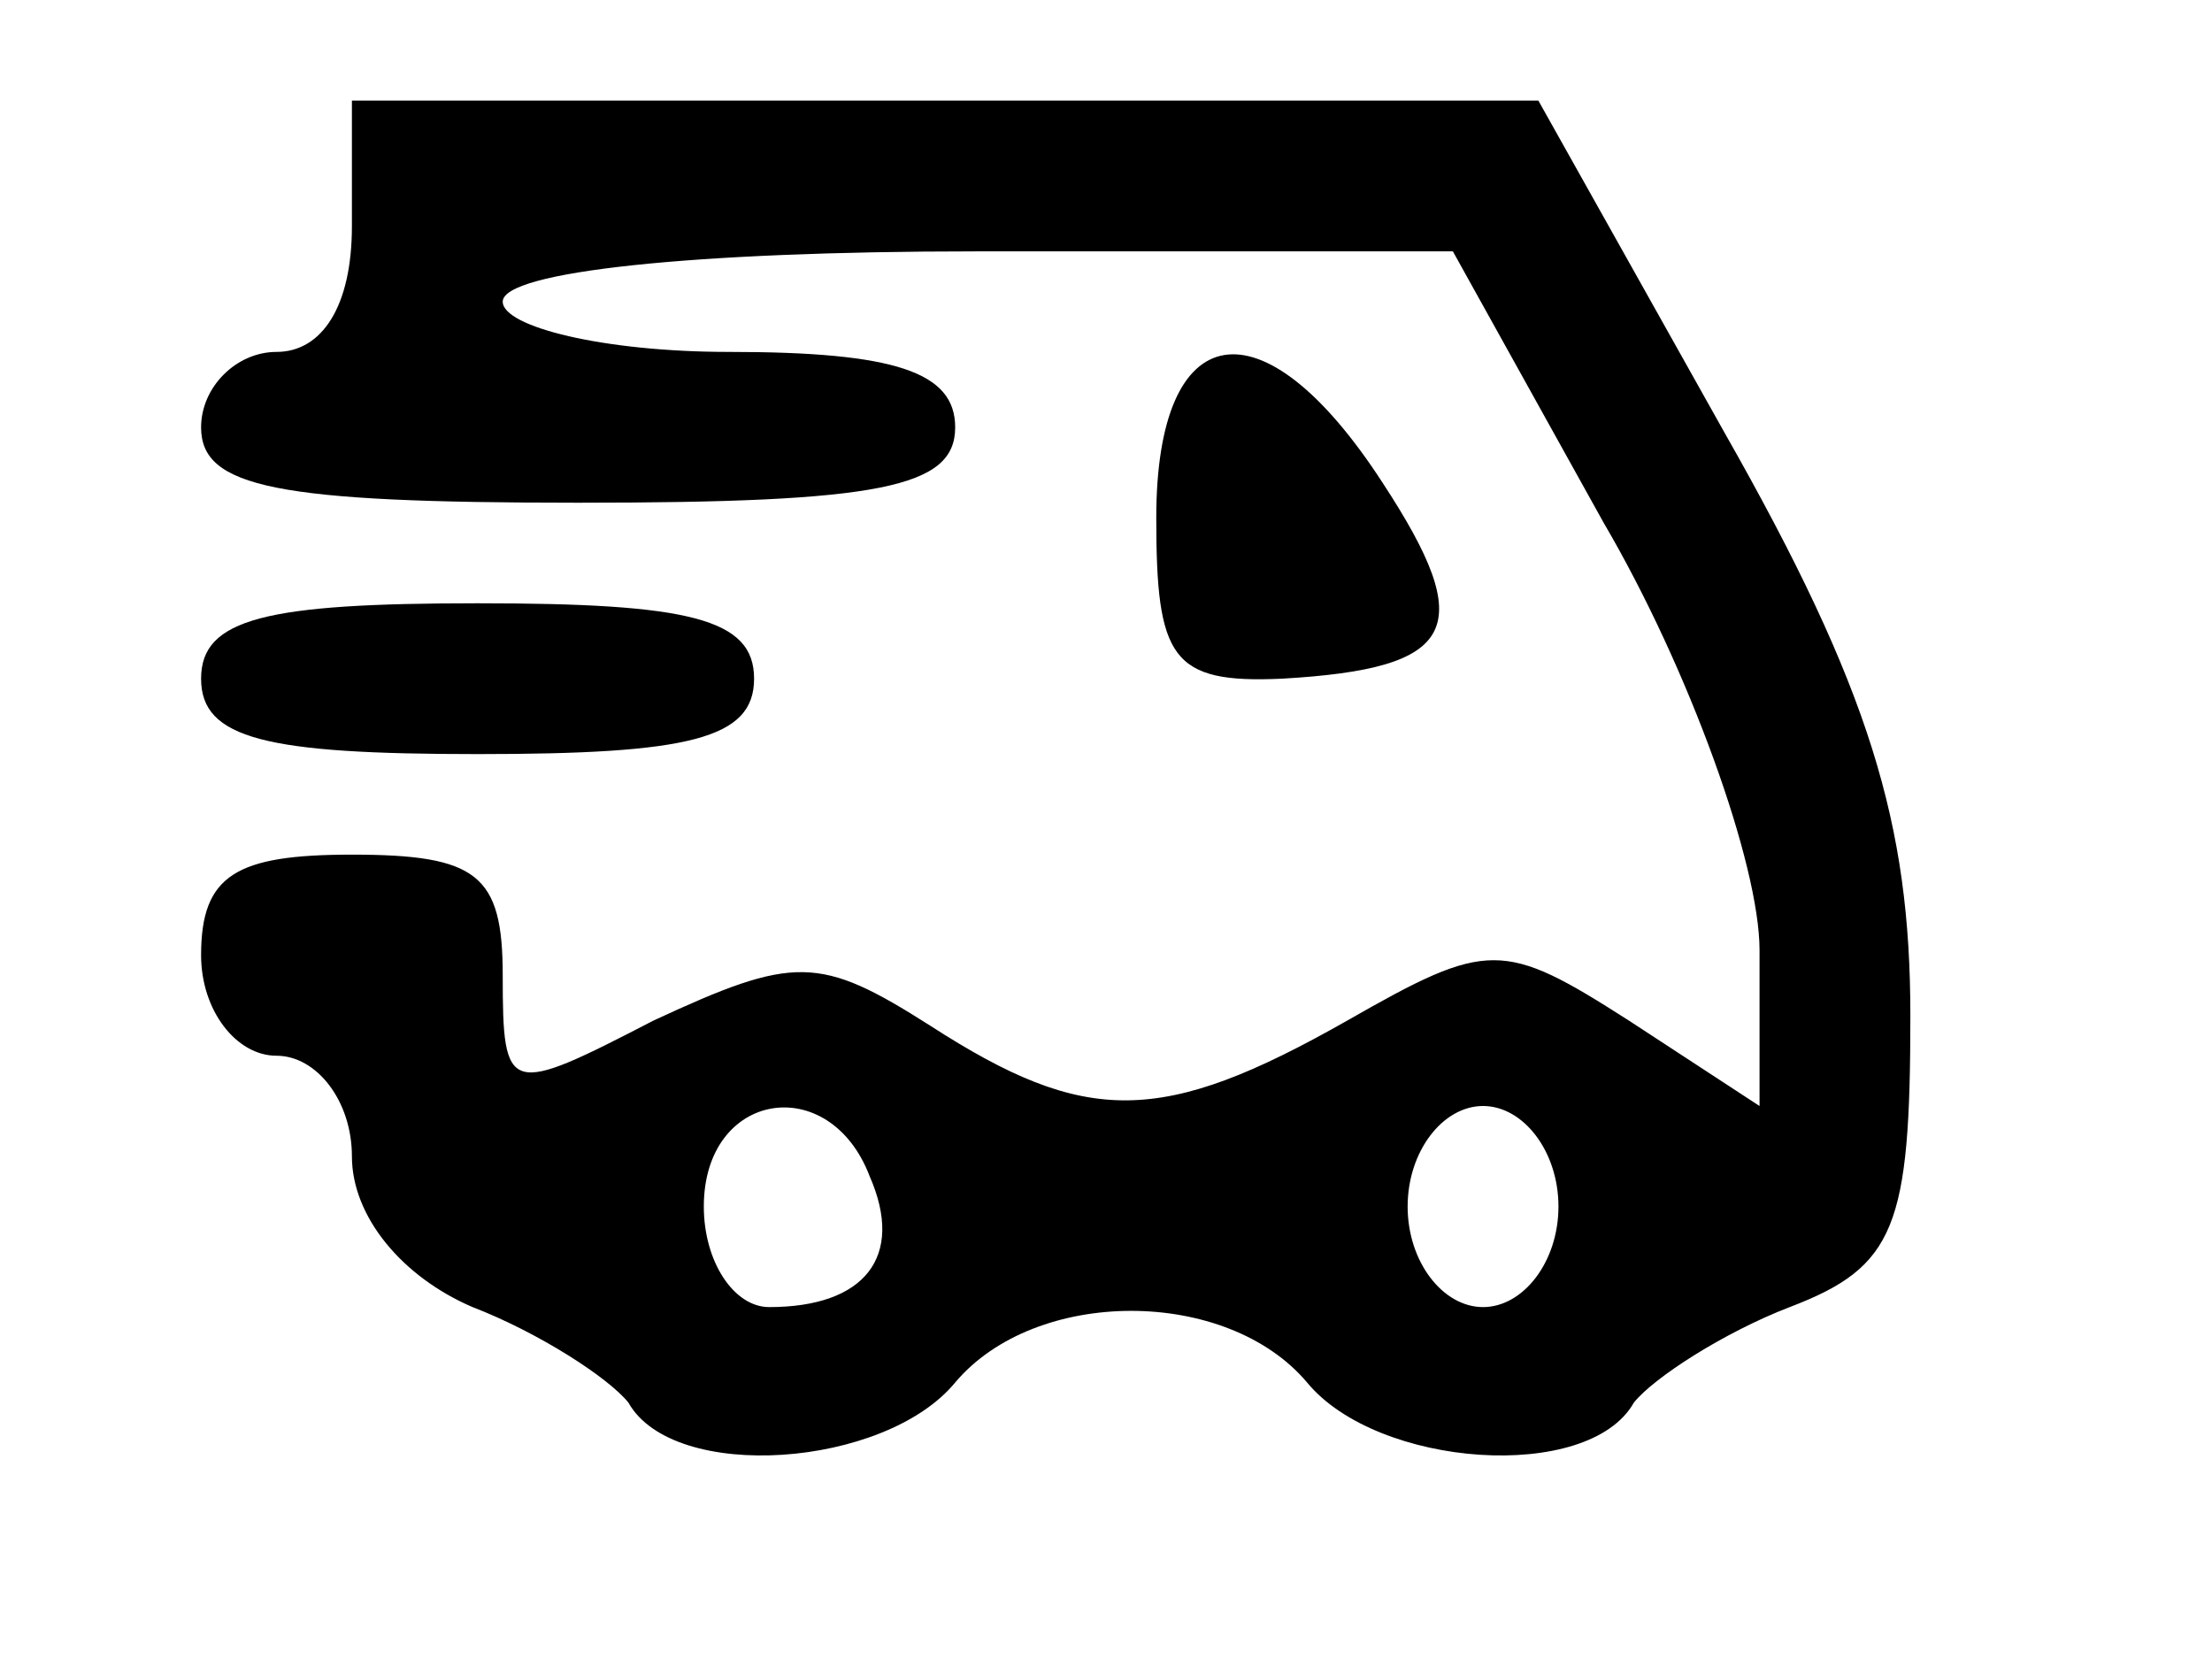 <?xml version="1.0" standalone="no"?>
<!DOCTYPE svg PUBLIC "-//W3C//DTD SVG 20010904//EN"
 "http://www.w3.org/TR/2001/REC-SVG-20010904/DTD/svg10.dtd">
<svg version="1.0" xmlns="http://www.w3.org/2000/svg"
 width="44pt" height="33pt" viewBox="0 0 44 33"
 preserveAspectRatio="xMidYMid meet">

<g transform="translate(0,33) scale(0.1,-0.1)"
fill="#000000" stroke="none">
<path d="M70 285 c0 -16 -6 -25 -15 -25 -8 0 -15 -7 -15 -15 0 -12 15 -15 75
-15 60 0 75 3 75 15 0 11 -12 15 -45 15 -25 0 -45 5 -45 10 0 6 38 10 94 10
l95 0 30 -54 c17 -29 31 -68 31 -85 l0 -31 -26 17 c-25 16 -28 16 -56 0 -37
-21 -52 -21 -83 -1 -22 14 -27 14 -55 1 -29 -15 -30 -15 -30 9 0 20 -5 24 -30
24 -23 0 -30 -4 -30 -20 0 -11 7 -20 15 -20 8 0 15 -9 15 -20 0 -12 10 -24 24
-30 13 -5 27 -14 31 -19 9 -16 51 -13 65 4 16 19 54 19 70 0 14 -17 56 -20 65
-4 4 5 18 14 31 19 21 8 24 16 24 58 0 38 -8 65 -37 116 l-37 66 -118 0 -118
0 0 -25z m103 -189 c7 -16 -1 -26 -20 -26 -7 0 -13 9 -13 20 0 23 25 27 33 6z
m137 -6 c0 -11 -7 -20 -15 -20 -8 0 -15 9 -15 20 0 11 7 20 15 20 8 0 15 -9
15 -20z"/>
<path d="M230 227 c0 -28 3 -33 25 -32 35 2 39 10 20 39 -24 37 -45 33 -45 -7z"/>
<path d="M40 195 c0 -12 13 -15 55 -15 42 0 55 3 55 15 0 12 -13 15 -55 15
-42 0 -55 -3 -55 -15z"/>
</g>
</svg>

